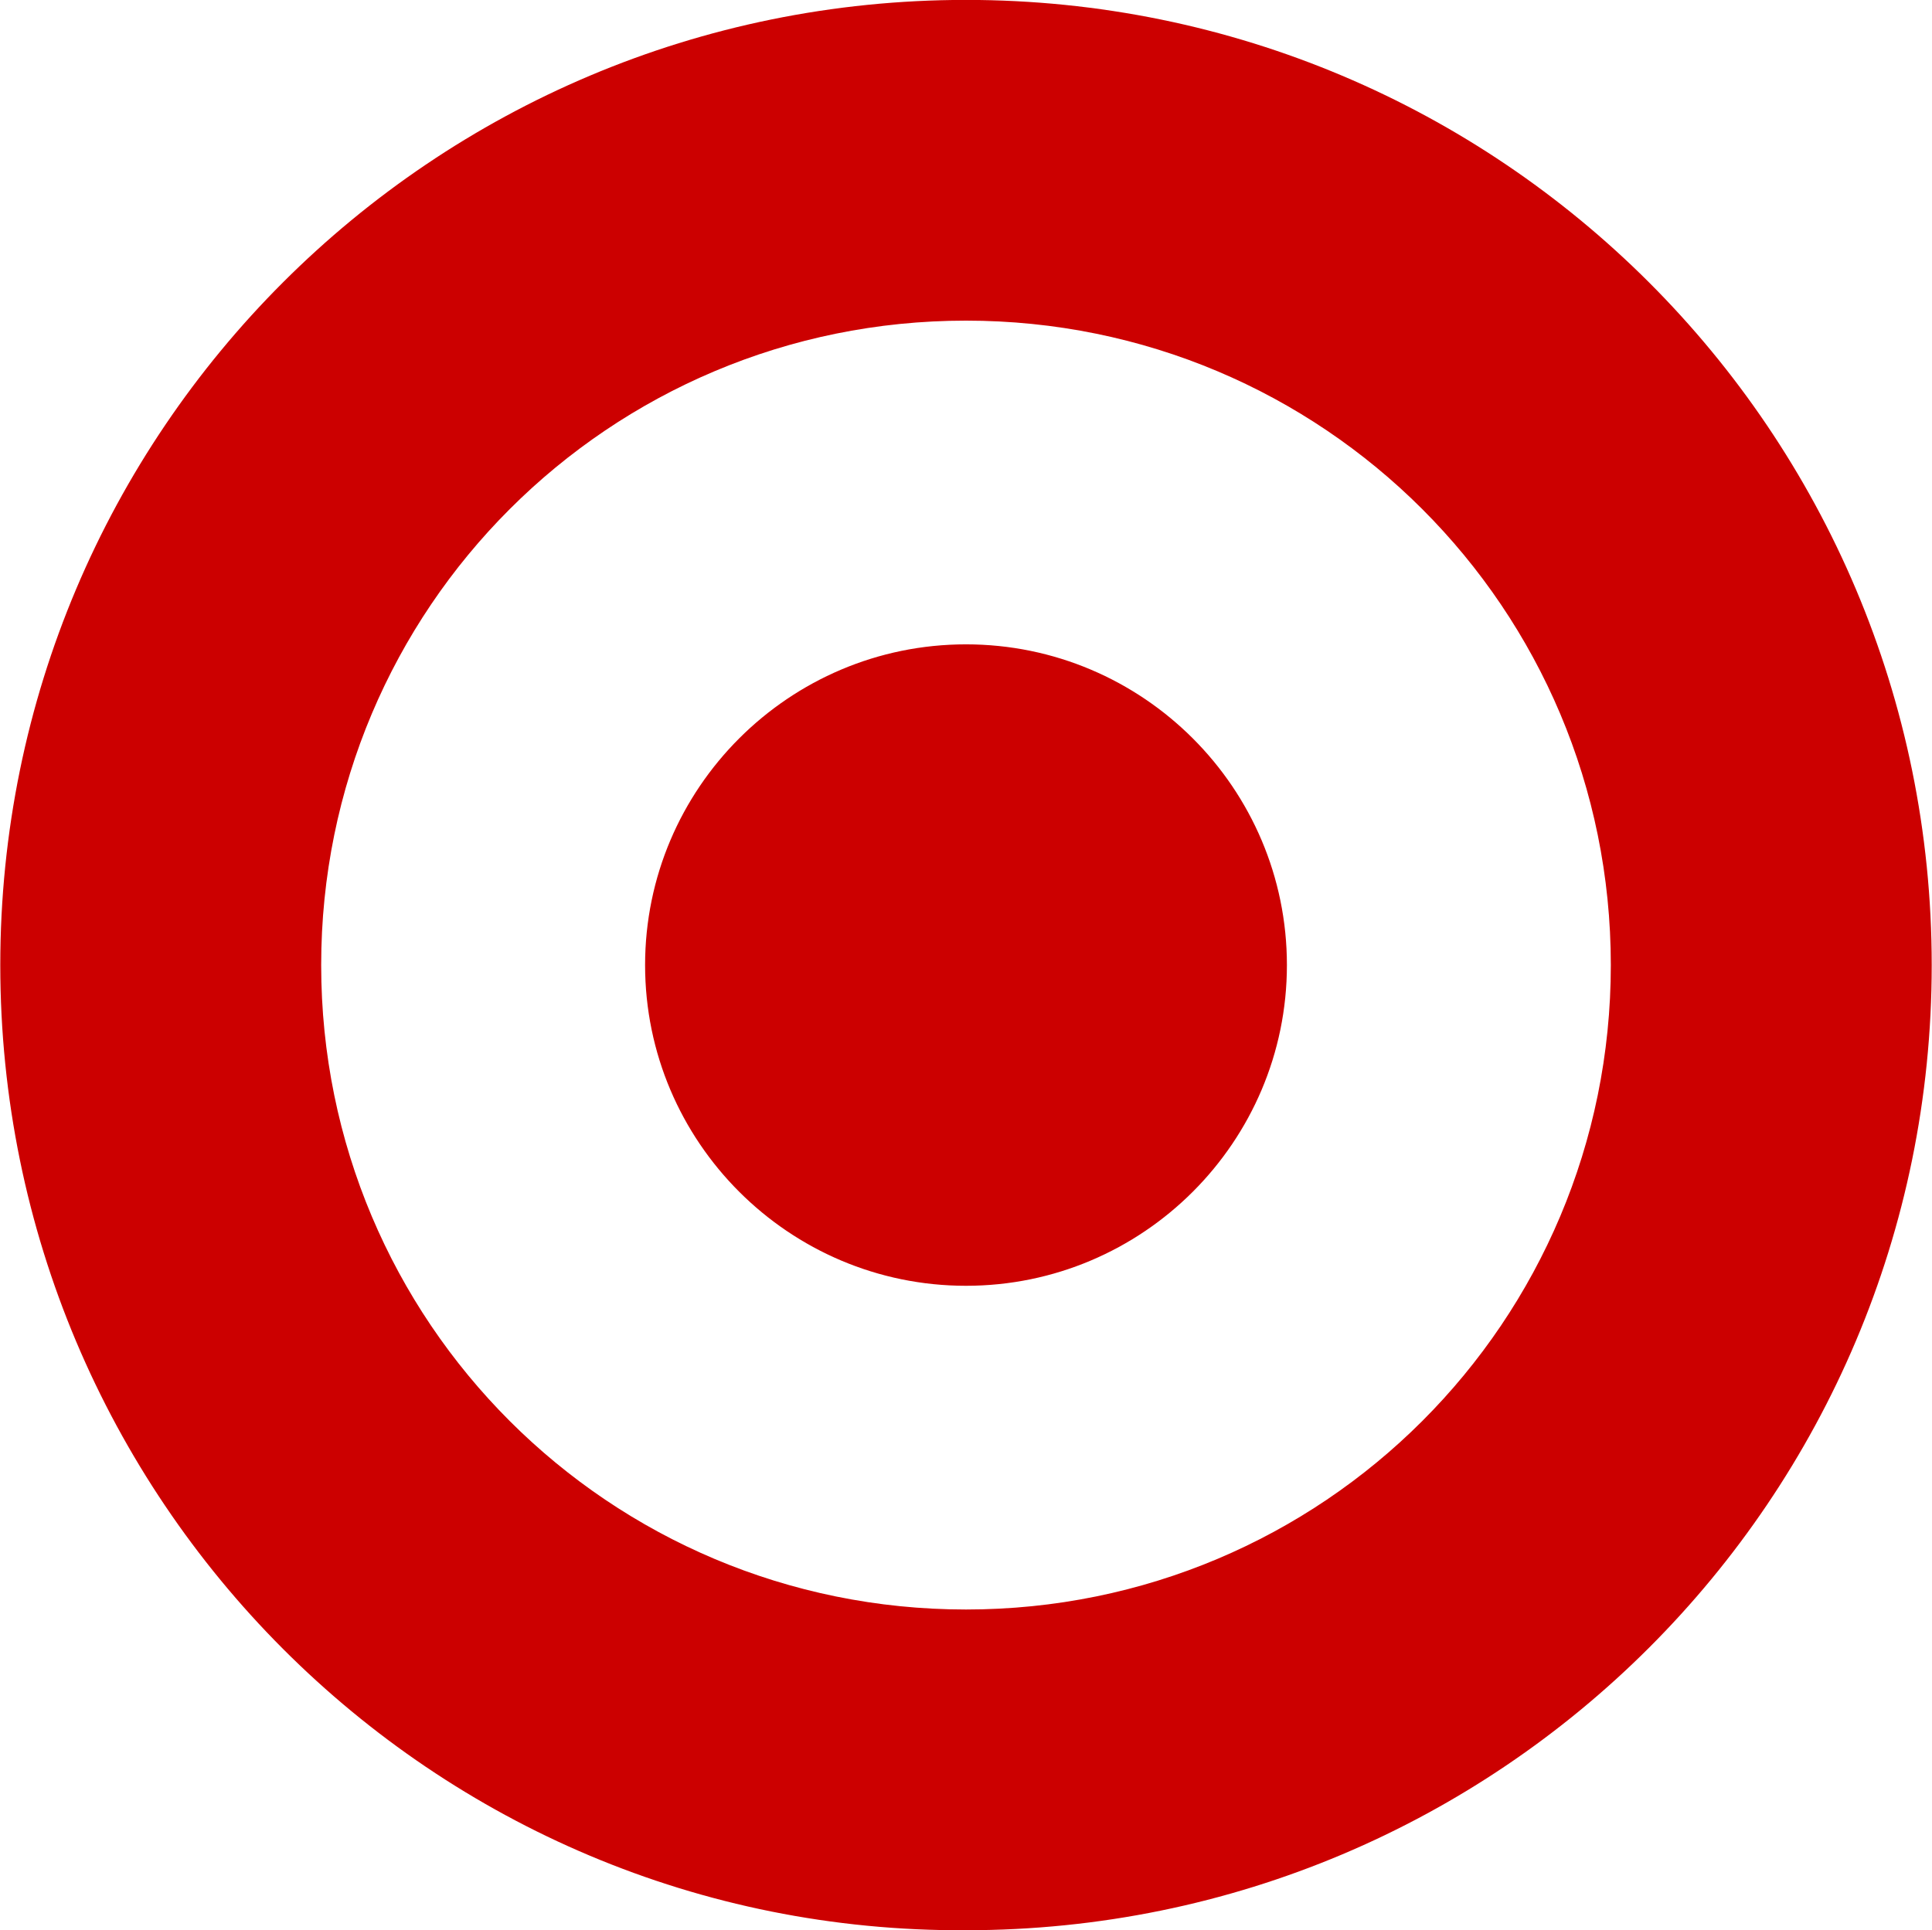 <svg xmlns="http://www.w3.org/2000/svg" version="1.2" viewBox="0 0 1509 1508"><path fill="#c00" fill-rule="evenodd" d="M.22 753.95C.22 337.13 337.54-.07 754.5-.07s754.28 337.2 754.28 754.02-337.32 754.02-754.28 754.02C337.54 1510.31.22 1170.77.22 753.95Zm754.28 503.46c278.76 0 503.64-224.8 503.64-503.46 0-278.66-224.88-503.46-503.64-503.46s-503.64 224.8-503.64 503.46c0 278.66 224.88 503.46 503.64 503.46Zm250.65-503.46c0 138.16-112.44 250.56-250.65 250.56s-250.65-112.4-250.65-250.56S616.29 503.39 754.5 503.39s250.65 112.4 250.65 250.56Z"/></svg>